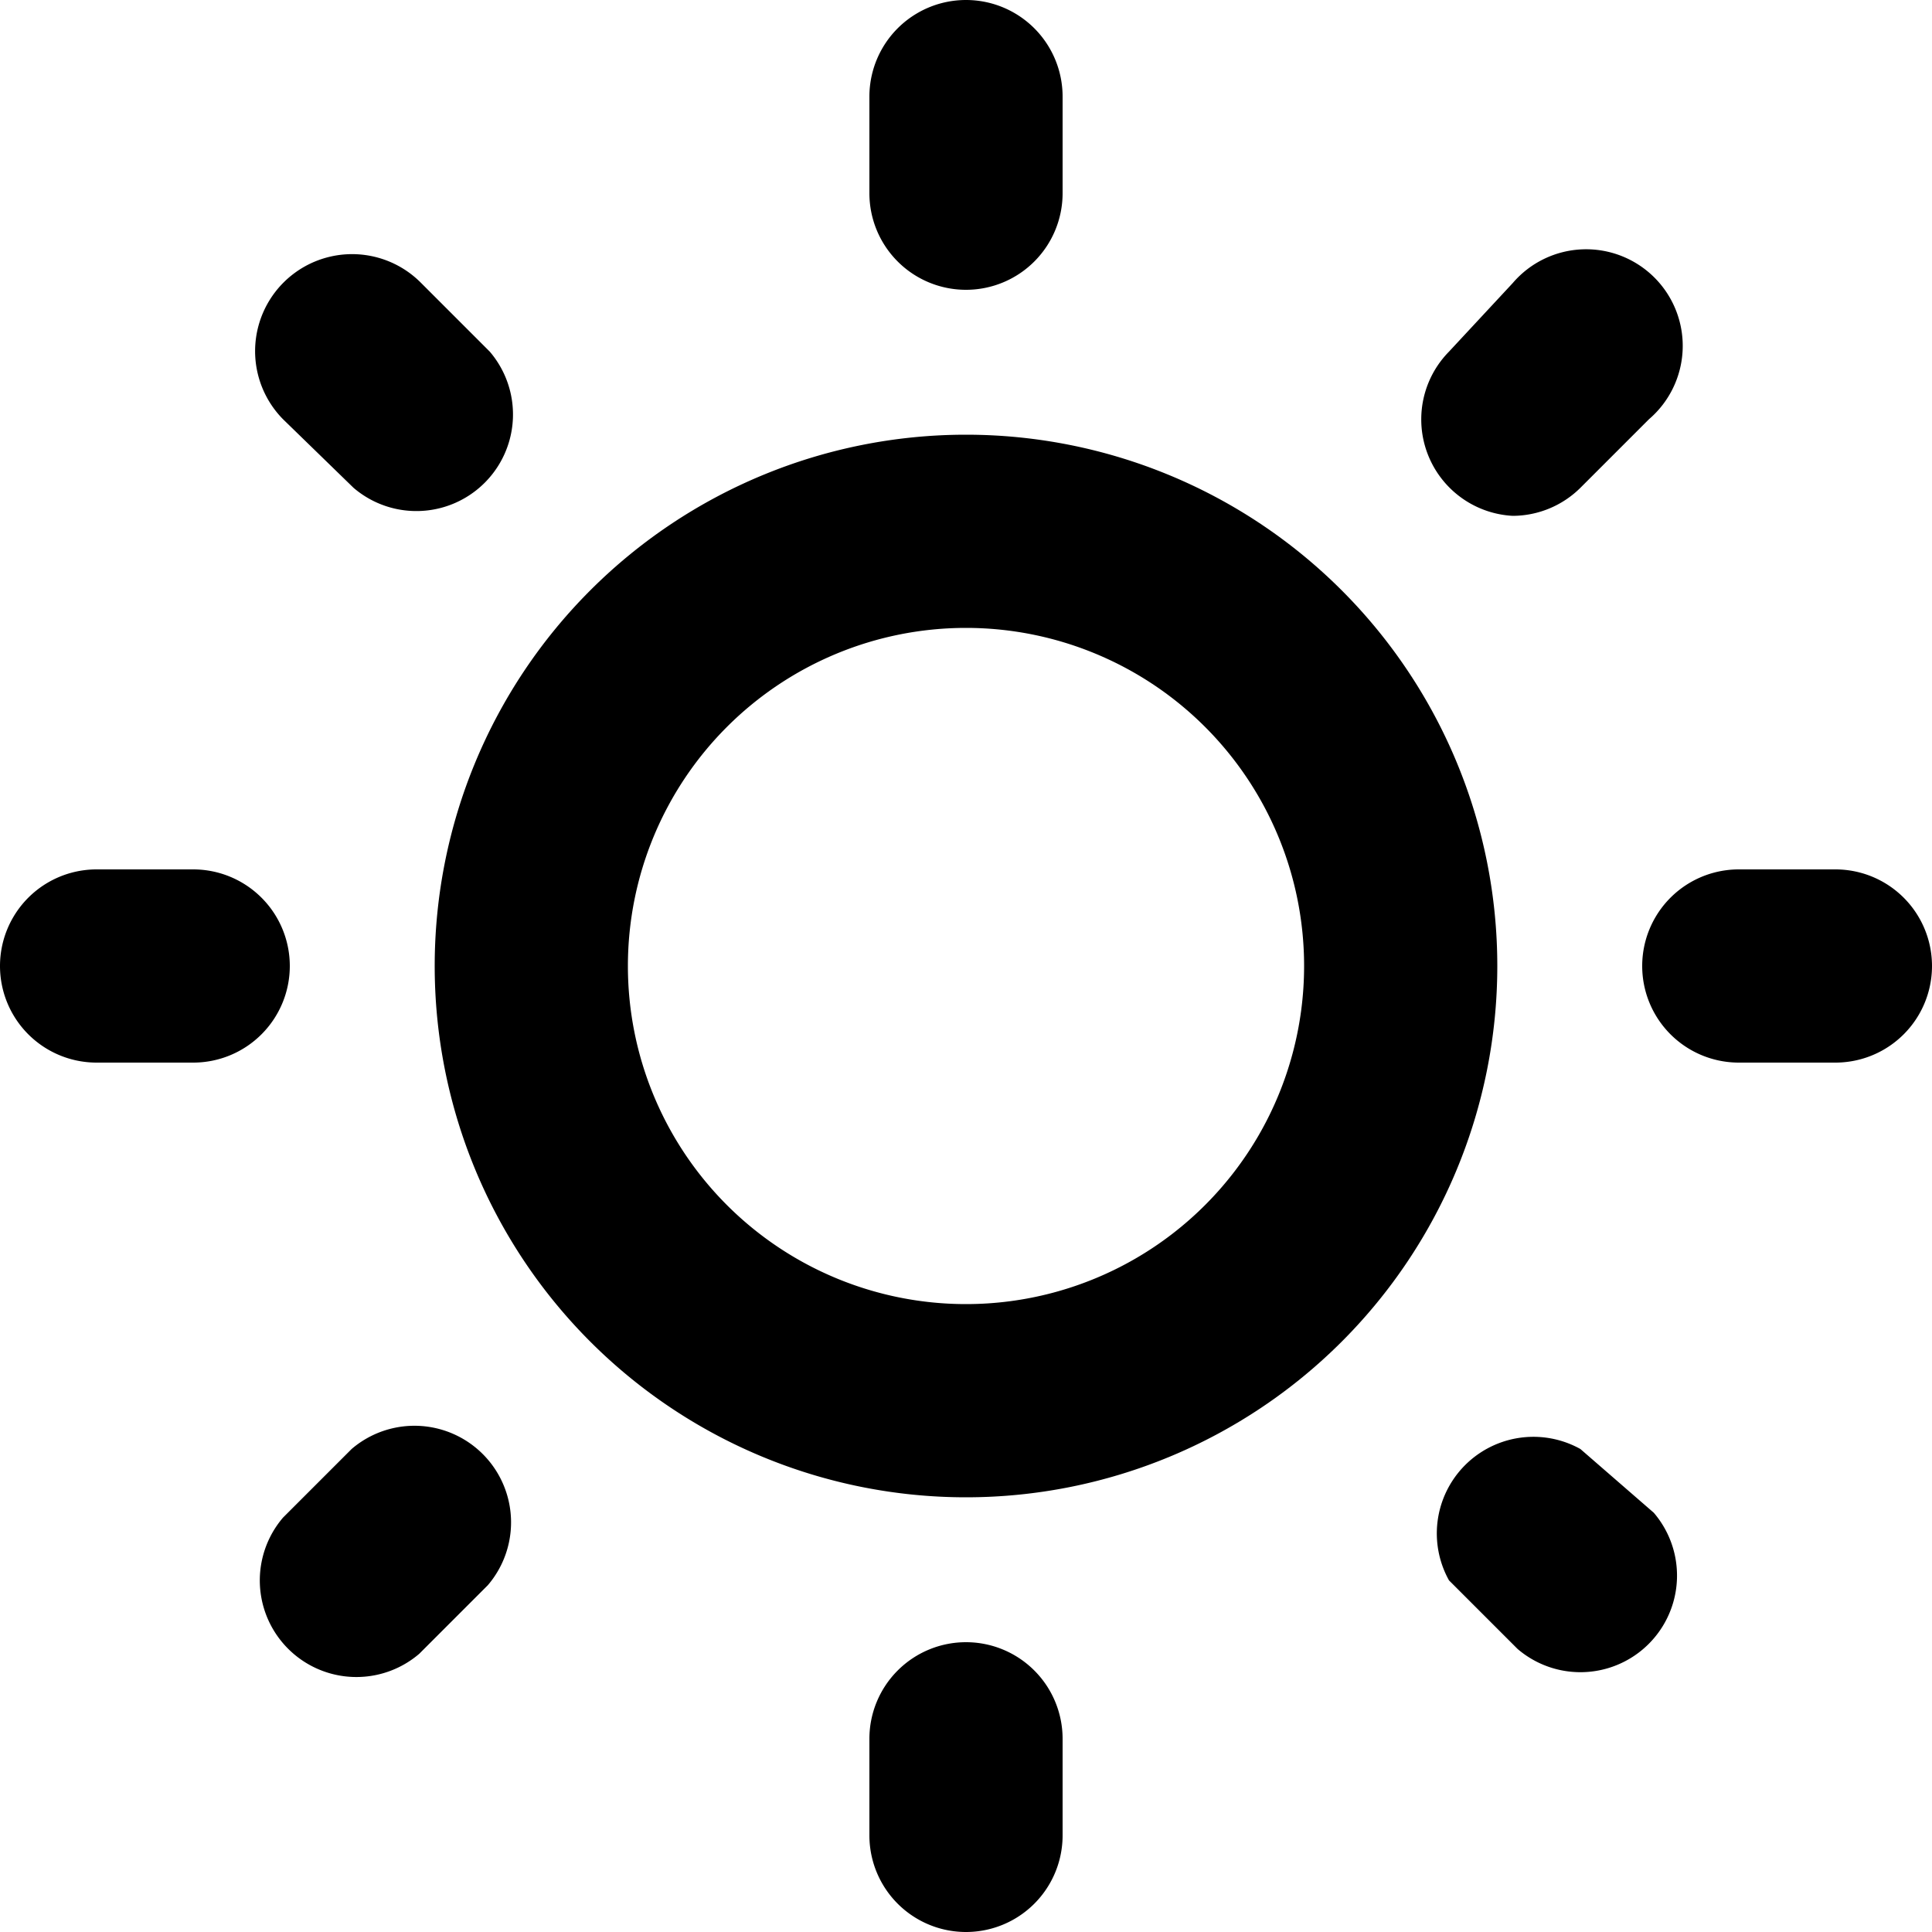 <svg xmlns="http://www.w3.org/2000/svg" width="20" height="20" viewBox="0 0 20 20">
    <path id="brightness"
          d="M5,12a1,1,0,0,0-1-1H3a1,1,0,0,0,0,2H4A1,1,0,0,0,5,12Zm.64,5-.71.71a1,1,0,0,0,1.41,1.41l.71-.71A1,1,0,0,0,5.64,17ZM12,5a1,1,0,0,0,1-1V3a1,1,0,0,0-2,0V4A1,1,0,0,0,12,5Zm5.66,2.34a1,1,0,0,0,.7-.29l.71-.71a1,1,0,1,0-1.41-1.41L17,5.64a1,1,0,0,0,.66,1.7Zm-12-.29A1,1,0,0,0,7.07,5.64l-.71-.71A1,1,0,0,0,4.93,6.34ZM21,11H20a1,1,0,0,0,0,2h1a1,1,0,0,0,0-2Zm-2.64,6A1,1,0,0,0,17,18.36l.71.71a1,1,0,0,0,1.41-1.41ZM12,6.5A5.5,5.5,0,1,0,17.5,12,5.5,5.5,0,0,0,12,6.5Zm0,9A3.5,3.5,0,1,1,15.5,12,3.5,3.5,0,0,1,12,15.5ZM12,19a1,1,0,0,0-1,1v1a1,1,0,0,0,2,0V20A1,1,0,0,0,12,19Z"
          transform="translate(-2 -2)"/>
</svg>
